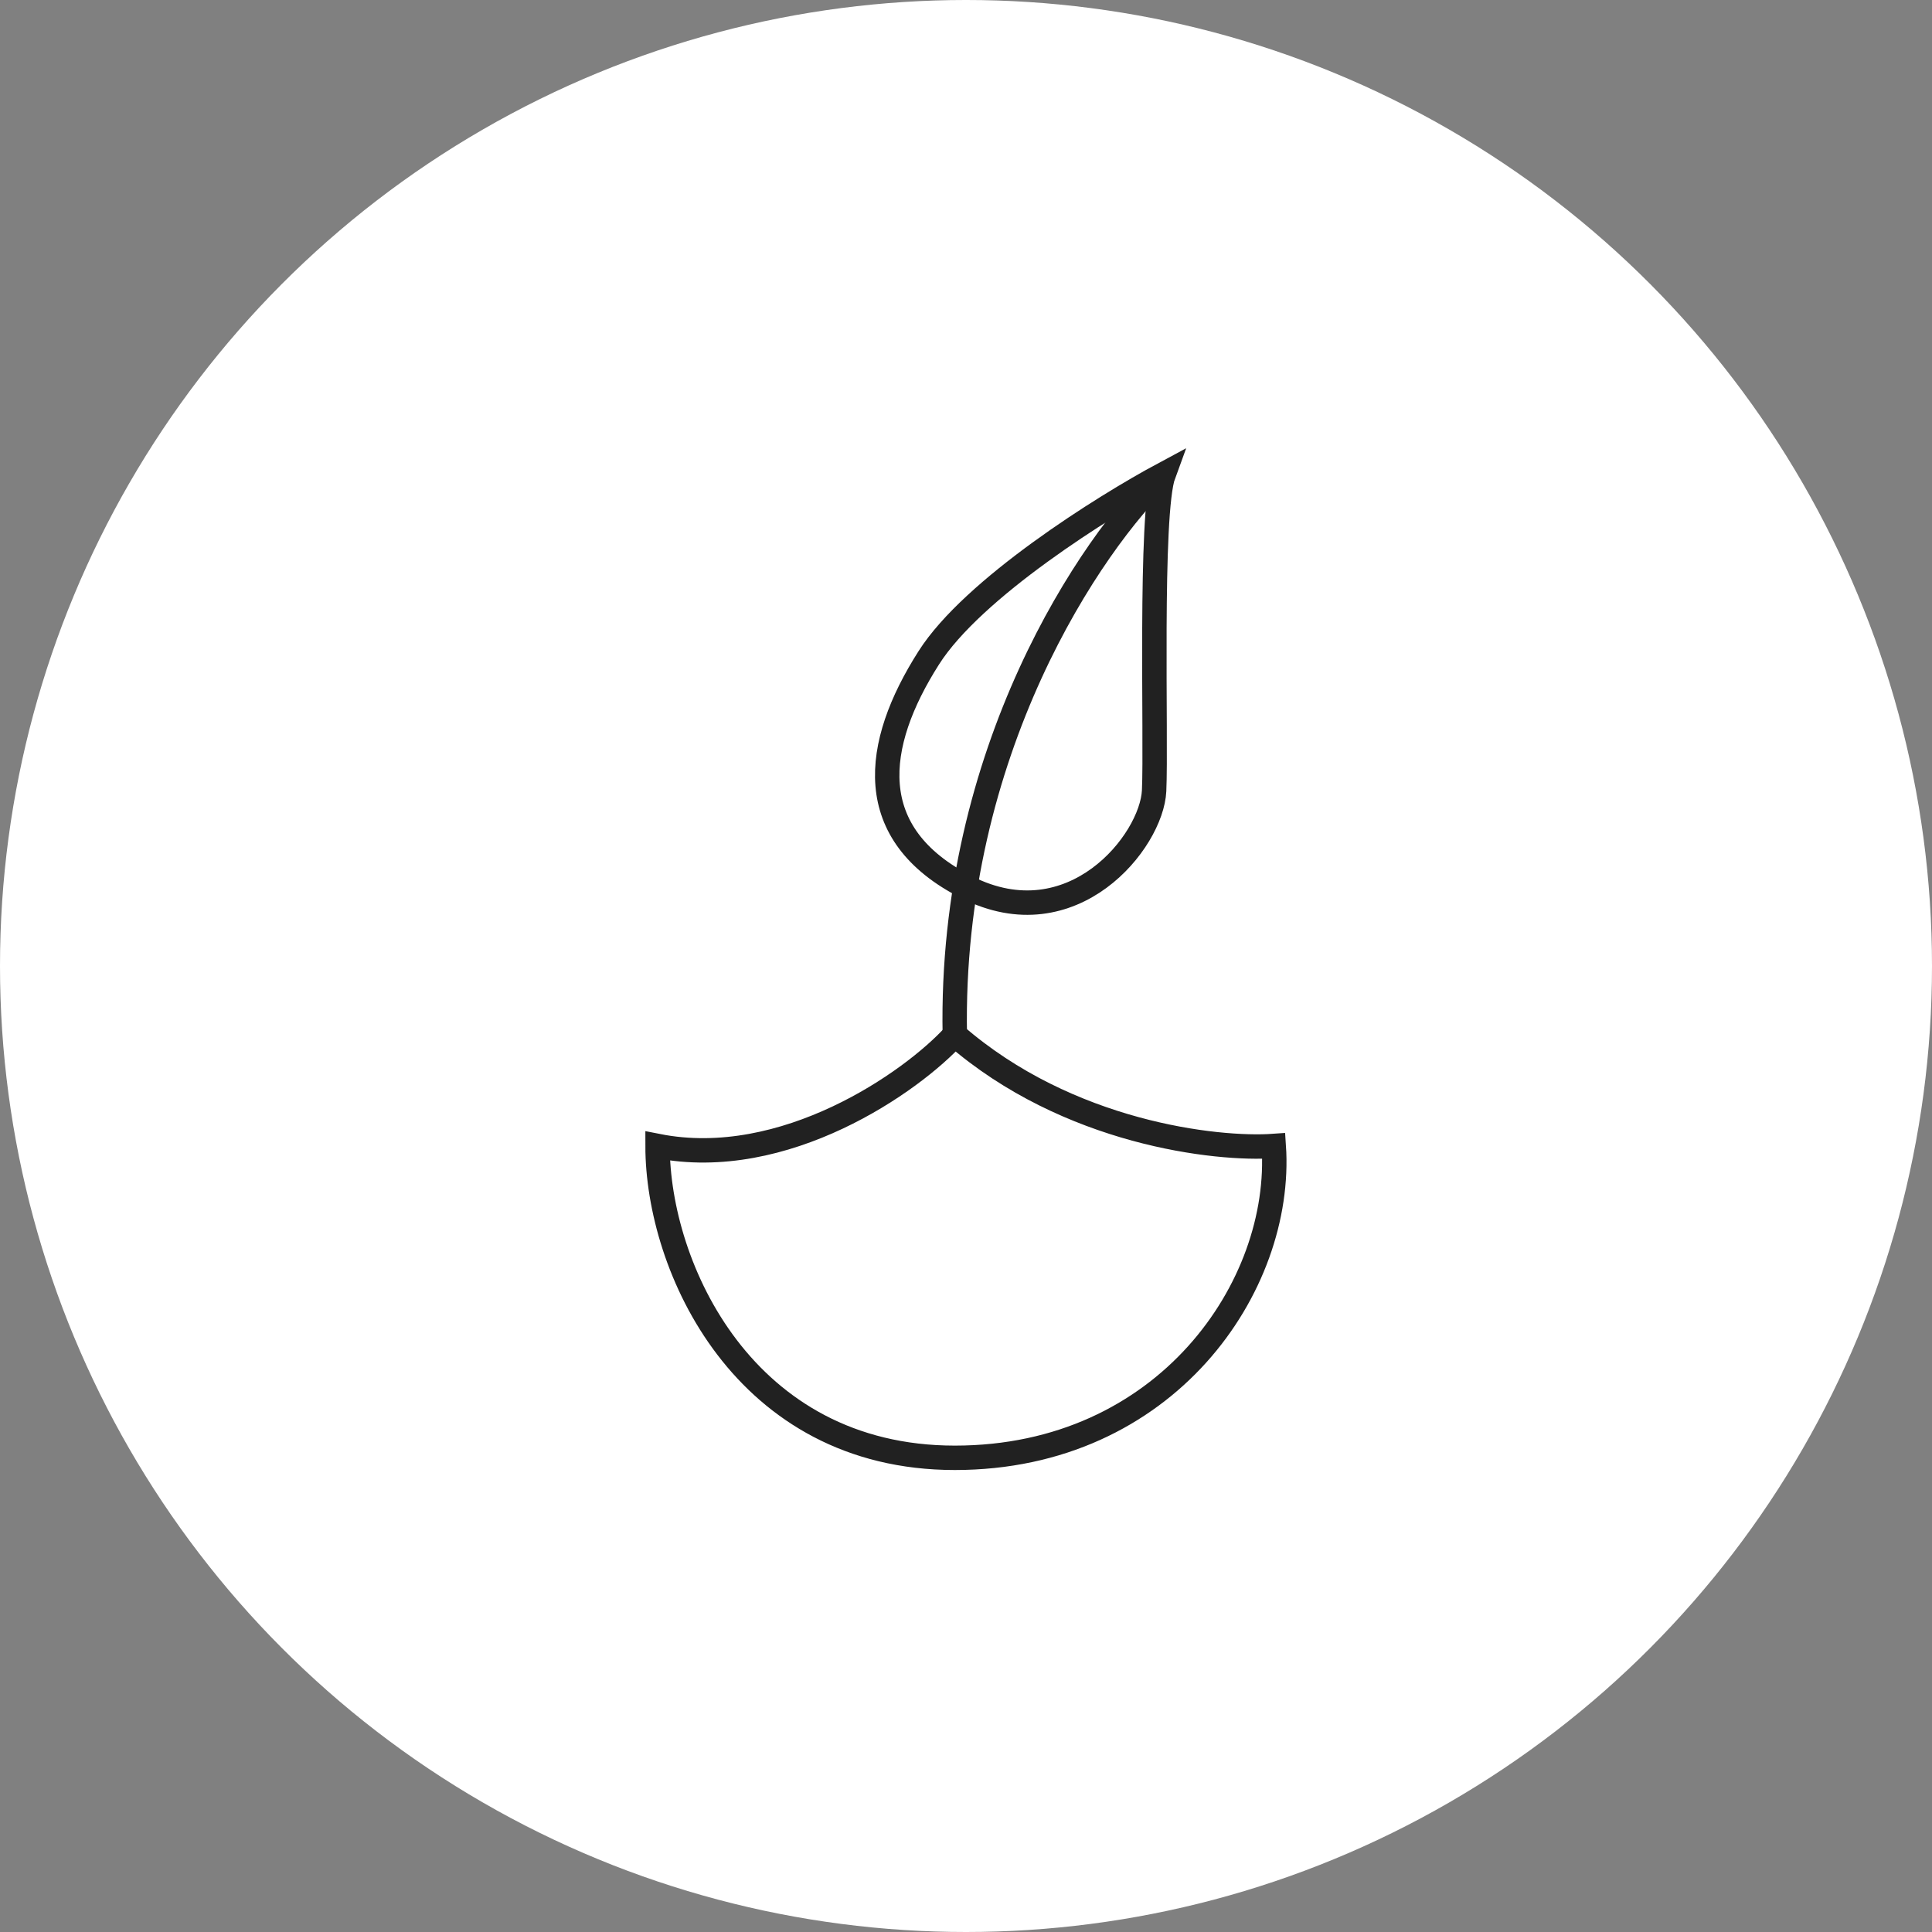 <?xml version="1.0" encoding="UTF-8"?>
<svg width="57" height="57" id="_레이어_2" data-name="레이어 2" xmlns="http://www.w3.org/2000/svg" viewBox="0 0 57 57">
  <rect x="0" y="0" width="57" height="57" fill="#808080" stroke="none"/>
  <defs>
    <style>
      .cls-1 {
        fill: #fff;
      }

      .cls-2 {
        fill: none;
        stroke: #212121;
        stroke-width: .72px;
      }
    </style>
  </defs>
  <g id="_레이어_1-2" data-name="레이어 1">
    <g>
      <circle class="cls-1" cx="28.5" cy="28.5" r="28.5"/>
      <g id="Group_50" data-name="Group 50">
        <path id="Vector_70" data-name="Vector 70" class="cls-2" d="m19.4,33.81c3.74.74,7.5-1.88,8.77-3.28,3.34,2.91,7.73,3.4,9.41,3.28.28,4.14-3.18,9.2-9.41,9.2s-8.77-5.63-8.77-9.2Z"/>
        <path id="Vector_71" data-name="Vector 71" class="cls-2" d="m27.4,19.41c1.3-2.05,5.16-4.47,6.93-5.42-.42,1.14-.21,7.84-.28,9.34-.07,1.5-2.41,4.42-5.52,2.85-3.11-1.57-2.76-4.21-1.13-6.77Z"/>
        <path id="Vector_72" data-name="Vector 72" class="cls-2" d="m34.33,13.99c-2.12,2.02-6.32,8.16-6.16,16.54"/>
      </g>
    </g>
  </g>
</svg>